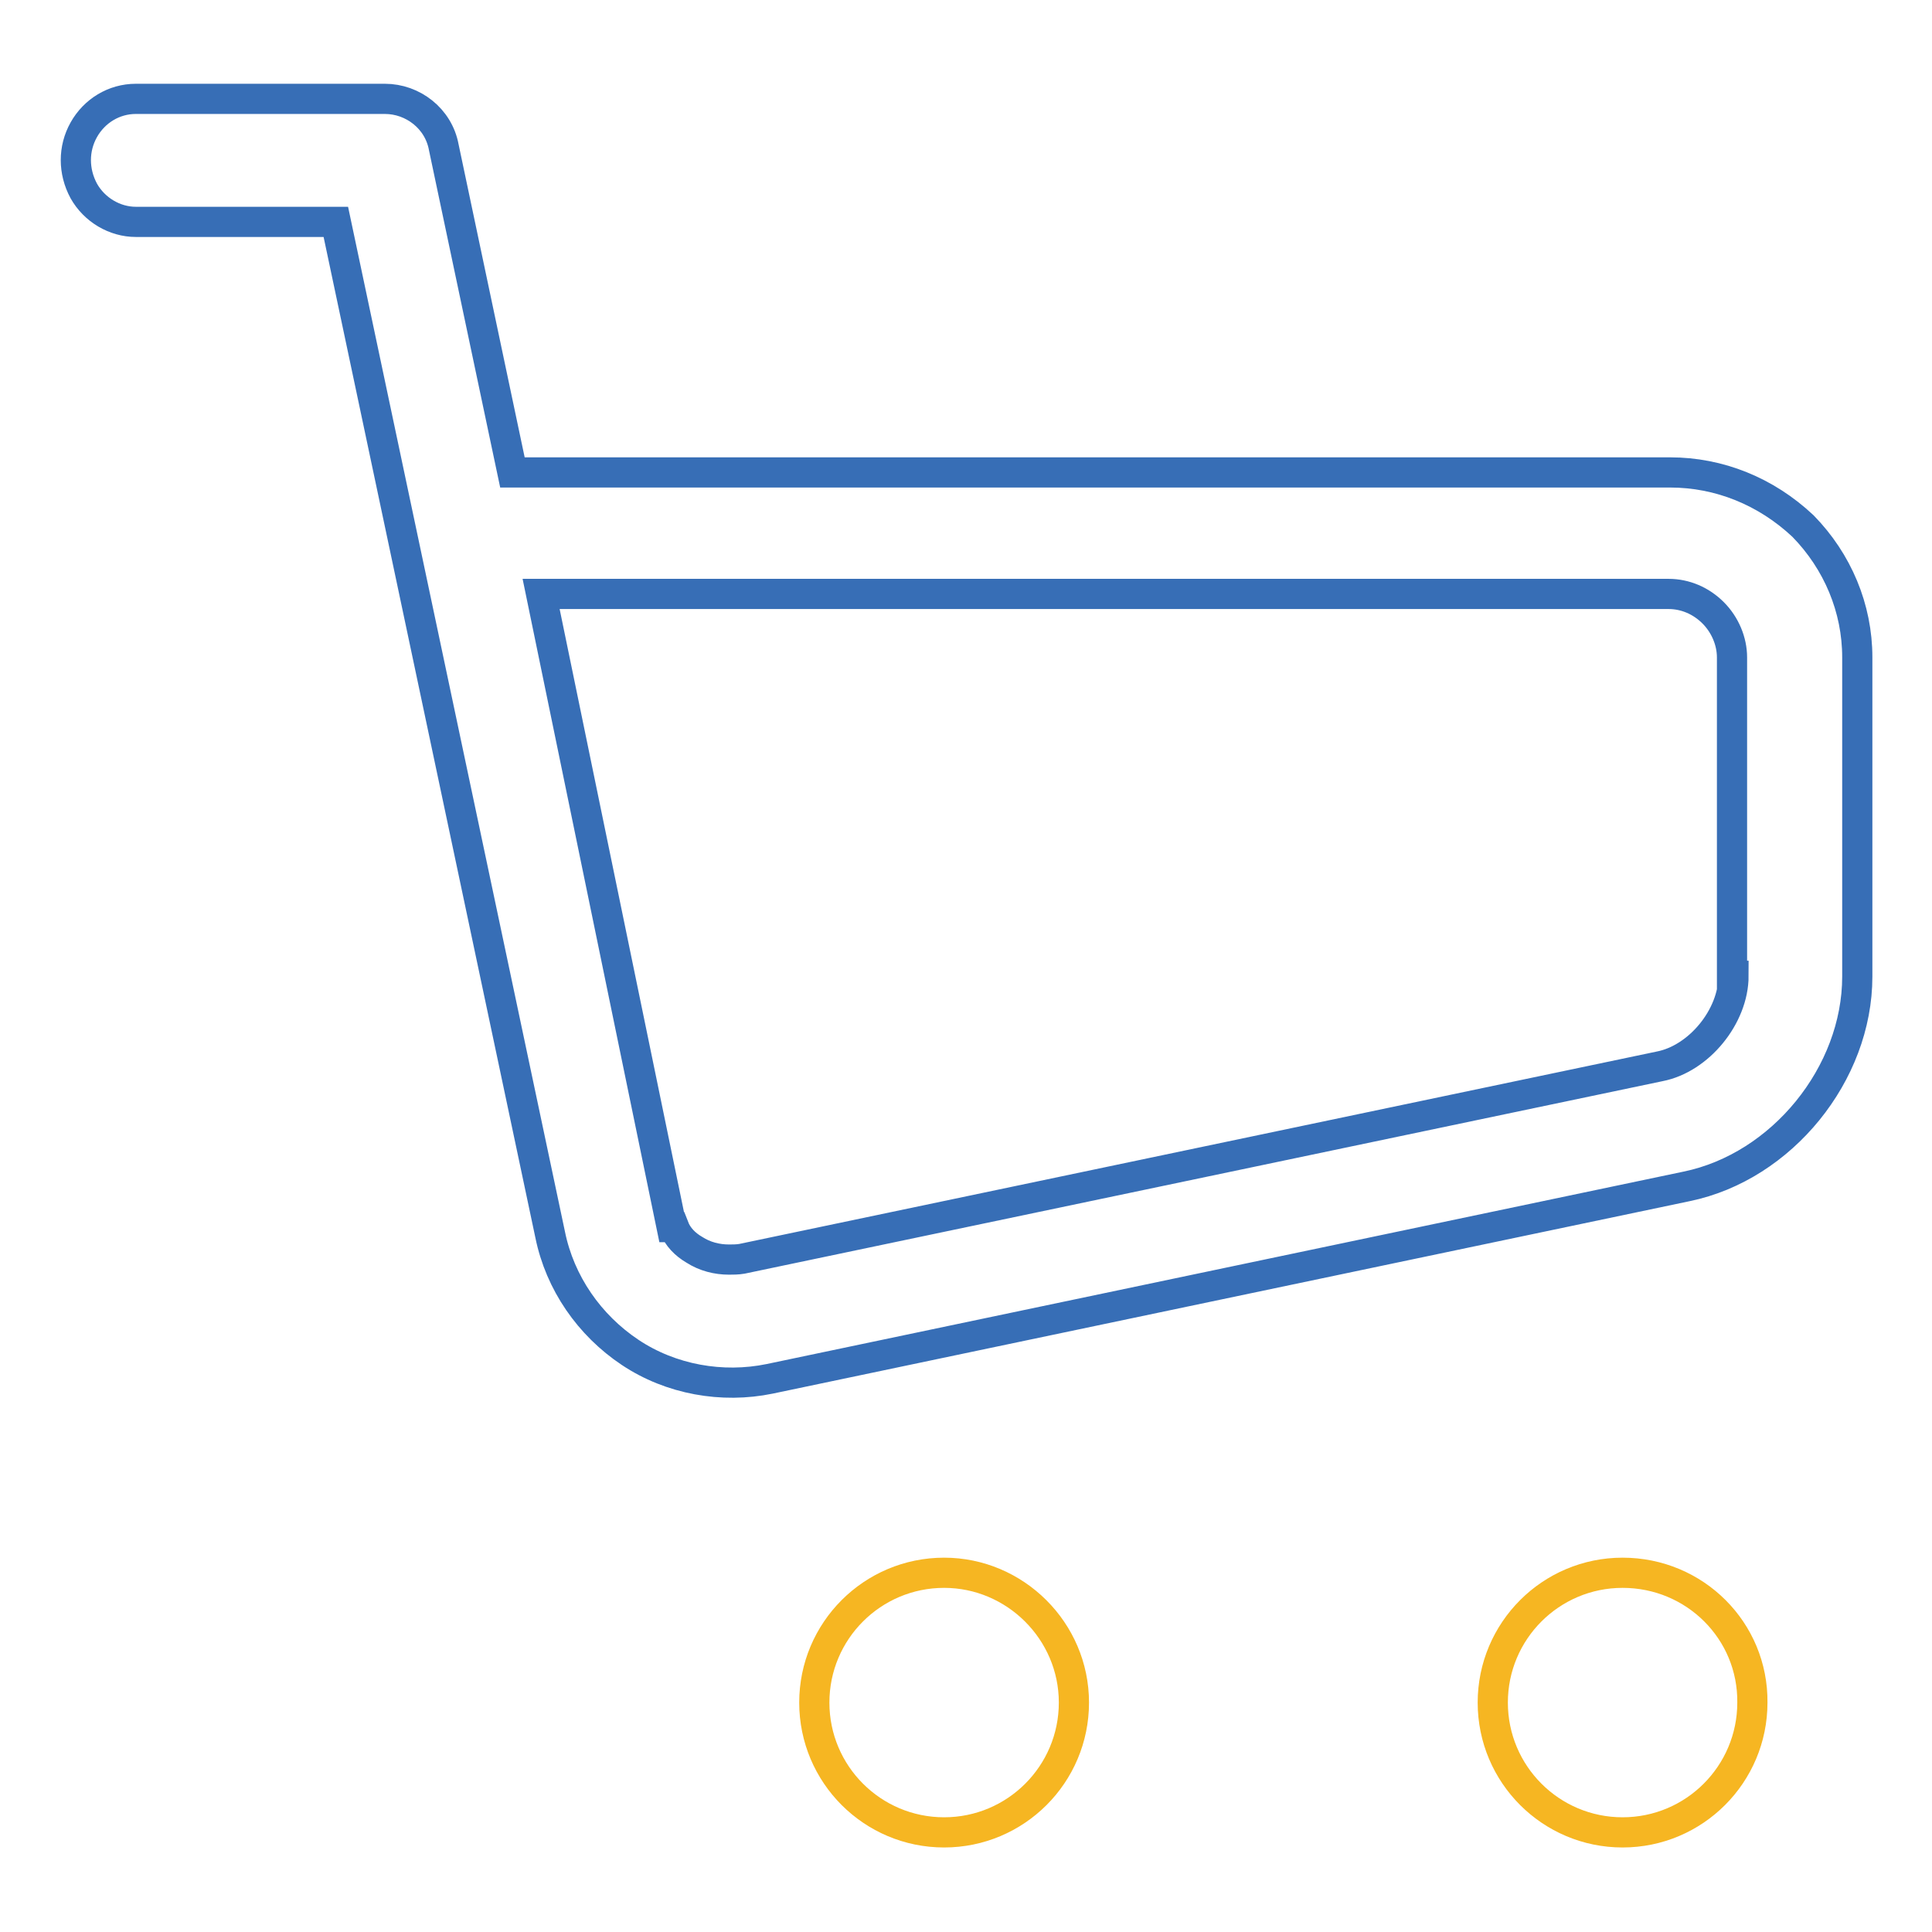 <?xml version="1.0" encoding="utf-8"?>
<!-- Svg Vector Icons : http://www.onlinewebfonts.com/icon -->
<!DOCTYPE svg PUBLIC "-//W3C//DTD SVG 1.1//EN" "http://www.w3.org/Graphics/SVG/1.1/DTD/svg11.dtd">
<svg version="1.1" xmlns="http://www.w3.org/2000/svg" xmlns:xlink="http://www.w3.org/1999/xlink" x="0px" y="0px" viewBox="0 0 256 256" enable-background="new 0 0 256 256" xml:space="preserve">
<g> <path stroke-width="4" fill-opacity="0" stroke="#376eb6"  d="M221.3,62.6H67.9l-9.1-43.1c-0.7-3.8-4.1-6.4-7.8-6.4H18c-2.9,0-5.5,1.6-6.9,4.1c-1.4,2.5-1.4,5.5,0,8.1 c1.4,2.5,4.1,4.1,6.9,4.1h26.5l28.4,134.2c1.3,6.4,5.2,12,10.6,15.6c5.4,3.6,12.2,4.8,18.5,3.5l121.5-25.5 c12.6-2.6,22.6-14.9,22.6-27.8V87.1c0-6.5-2.6-12.7-7.2-17.4C234,65.1,227.8,62.6,221.3,62.6L221.3,62.6z M229.7,129.3 c0,5.4-4.6,11-9.8,12L98.3,166.8c-0.6,0.1-1.2,0.1-1.7,0.1c-1.6,0-3.2-0.4-4.6-1.3c-1.2-0.7-2.2-1.7-2.7-3h-0.3L71.7,78.7h149.4 c2.2,0,4.3,0.9,5.9,2.5s2.5,3.8,2.5,5.9v42.2H229.7z"/> <path stroke-width="4" fill-opacity="0" stroke="#f6b622"  d="M125.1,208.4c-9.5,0-17.2,7.7-17.2,17.2c0,9.5,7.7,17.2,17.2,17.2c9.5,0,17.2-7.7,17.2-17.2 C142.3,216.1,134.5,208.4,125.1,208.4z M215,208.4c-9.5,0-17.2,7.7-17.2,17.2c0,9.5,7.7,17.2,17.2,17.2c9.5,0,17.2-7.7,17.2-17.2 C232.3,216.1,224.6,208.4,215,208.4z"/></g>
</svg>